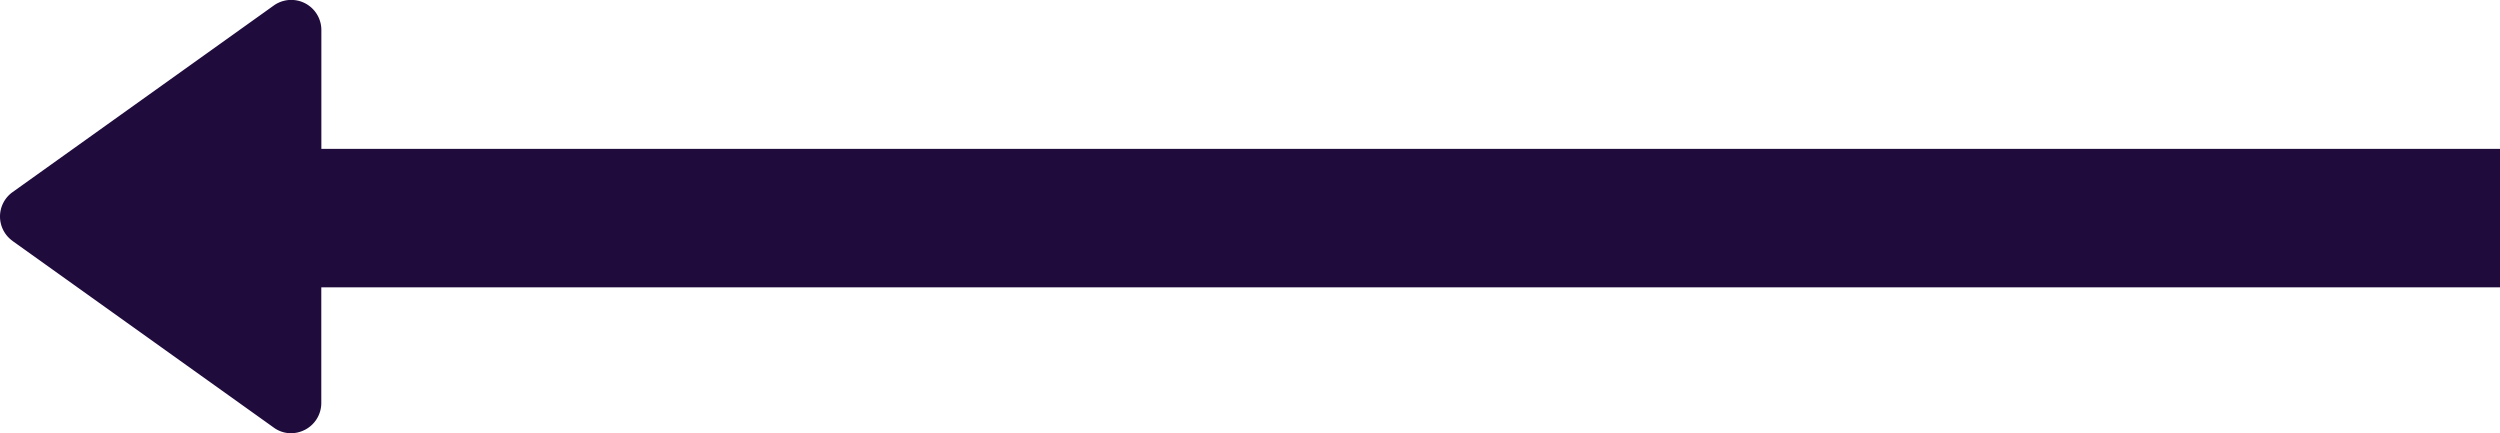 <svg xmlns="http://www.w3.org/2000/svg" width="113.407" height="19.653" viewBox="0 0 113.407 19.653">
  <path id="Path_1828" data-name="Path 1828" d="M112.834,8.719,100.992.259A1.333,1.333,0,0,0,100.2,0a1.407,1.407,0,0,0-.622.154,1.368,1.368,0,0,0-.746,1.214v5.25H0V12.9H98.829v5.391a1.366,1.366,0,0,0,2.163,1.109l11.842-8.46a1.36,1.36,0,0,0,0-2.218Z" transform="translate(113.407 19.653) rotate(180)" fill="#1f0b3c"/>
</svg>
